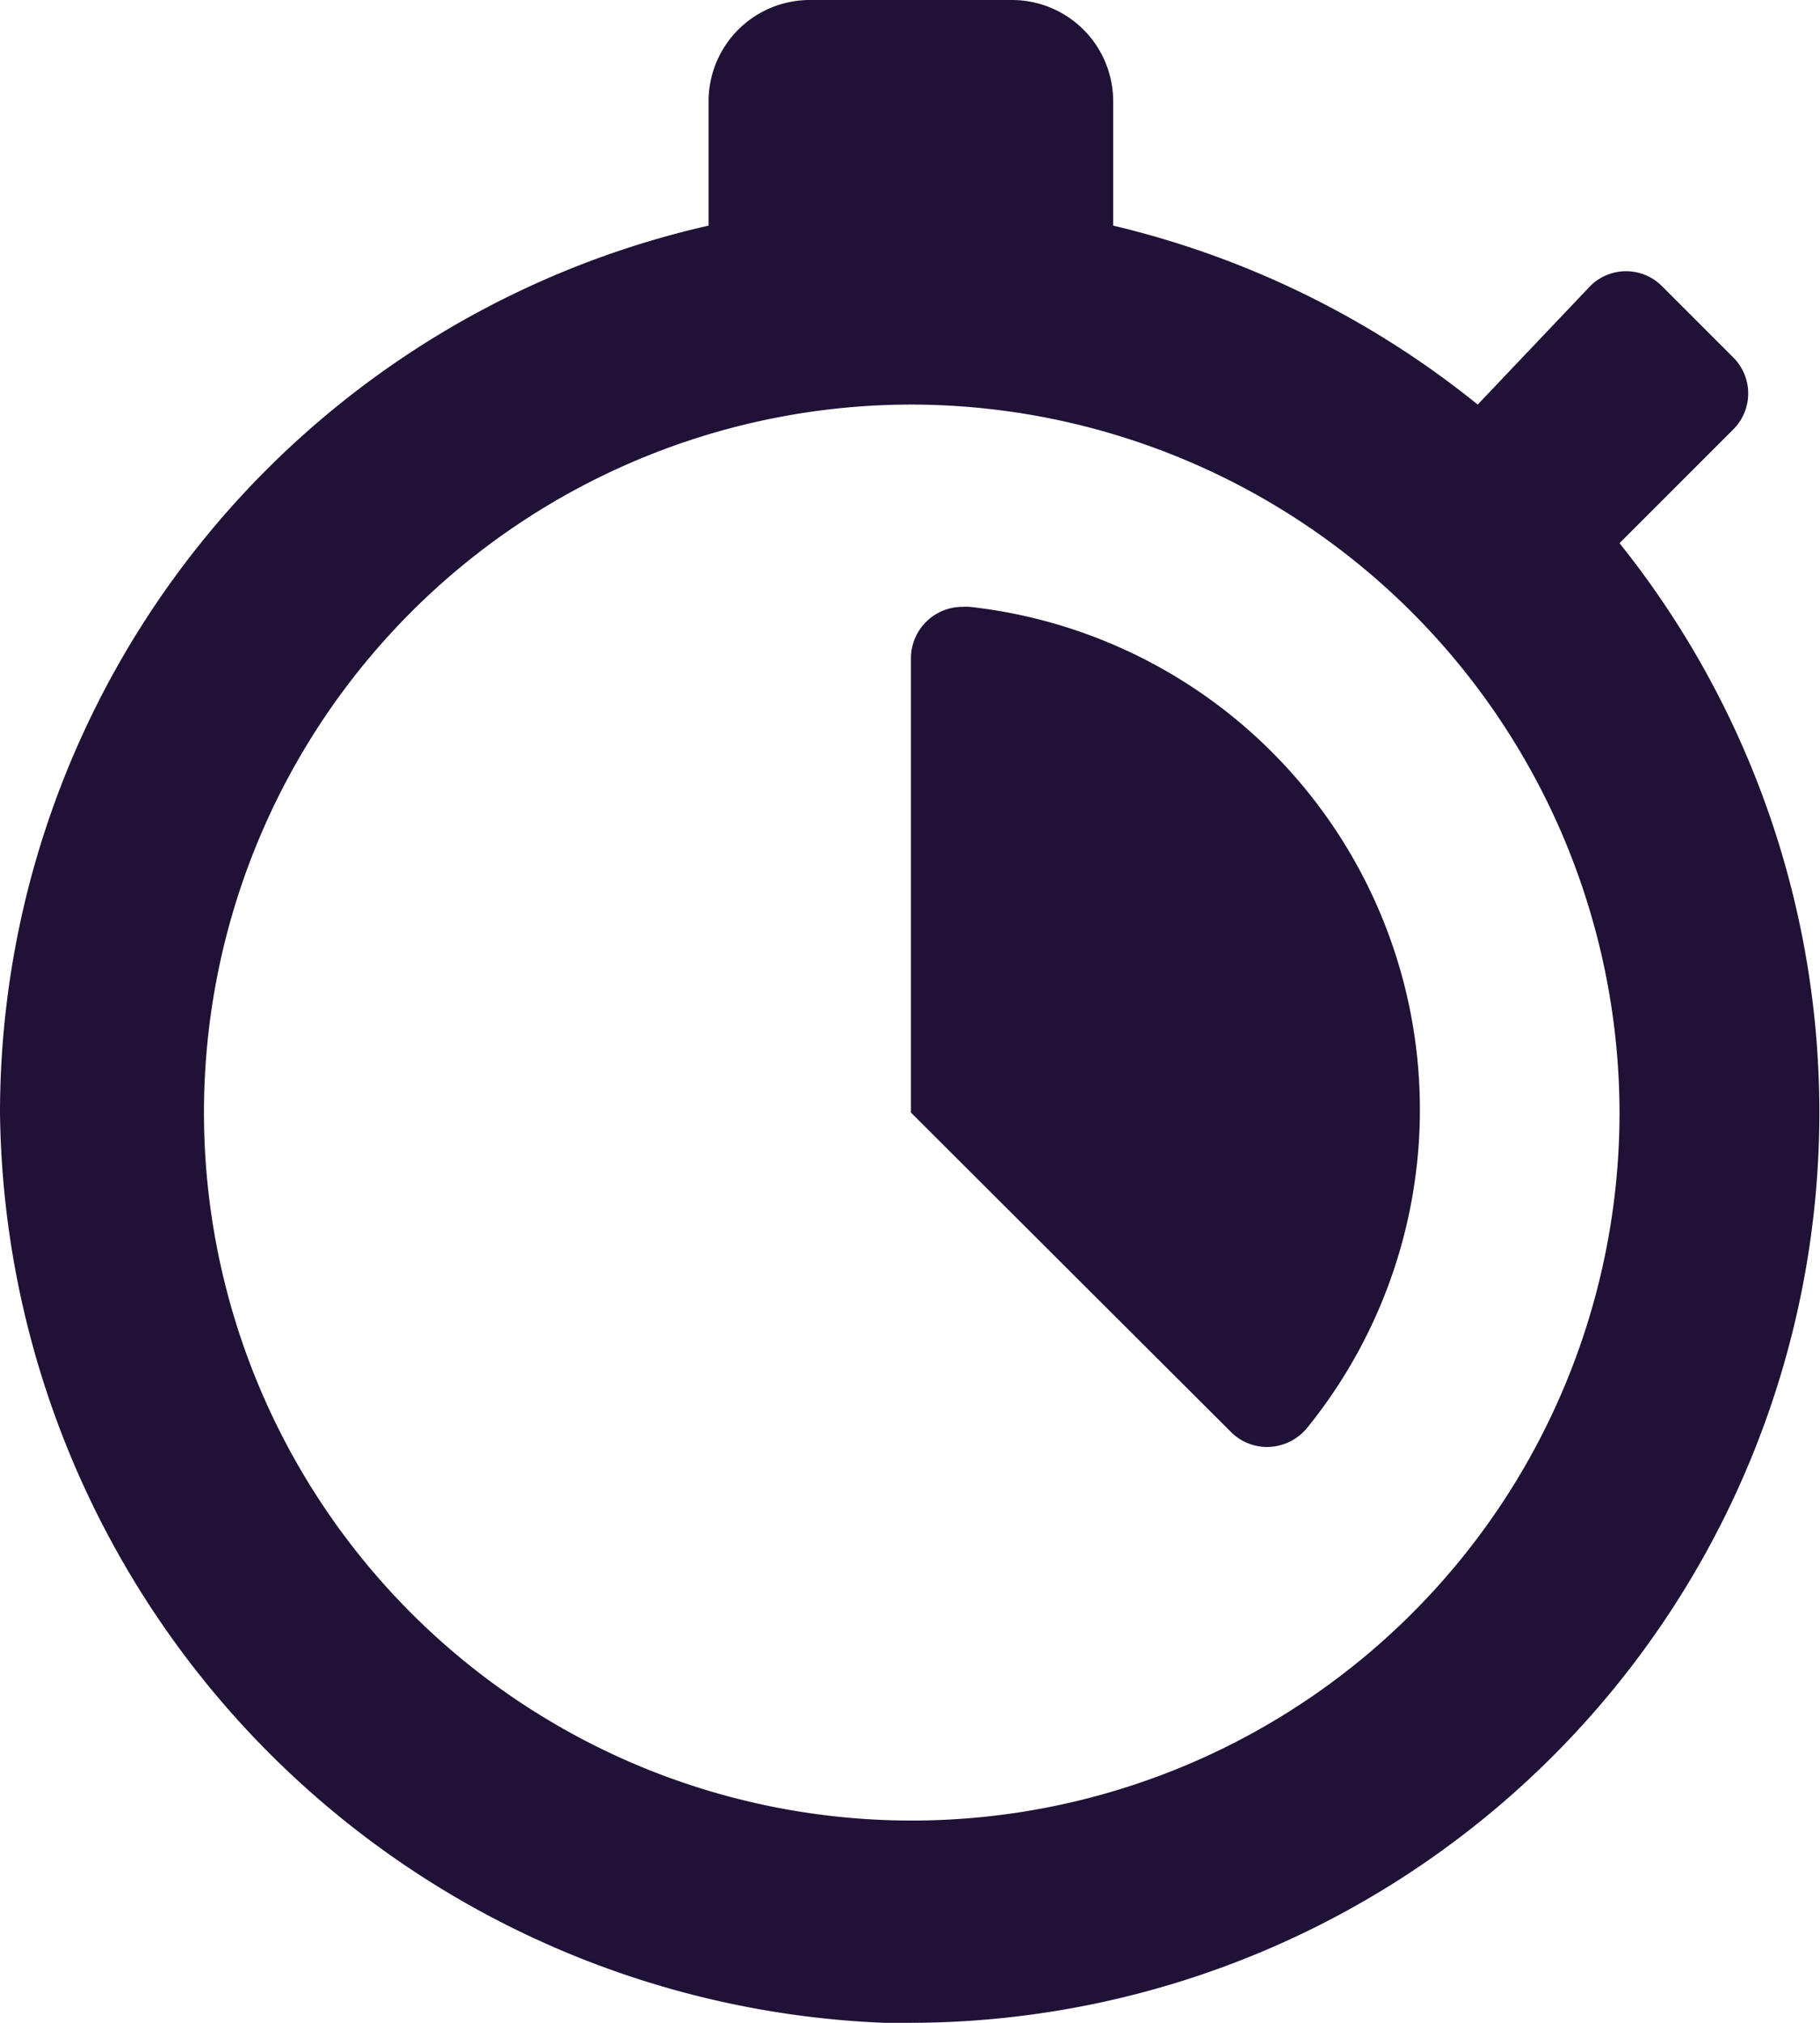 <svg xmlns="http://www.w3.org/2000/svg" width="13.5" height="15.002"><path d="M6.745 15h-.183A6.833 6.833 0 0 1 0 8.25a6.751 6.751 0 0 1 5.256-6.577V.75a.751.751 0 0 1 .75-.75h1.5a.751.751 0 0 1 .751.75v.923A6.794 6.794 0 0 1 10.961 3l.834-.878a.376.376 0 0 1 .533 0l.533.533a.377.377 0 0 1 0 .525l-.848.848A6.751 6.751 0 0 1 6.745 15zm.012-12a5.25 5.25 0 1 0 5.256 5.25A5.259 5.259 0 0 0 6.757 3zM9.4 10.73a.38.38 0 0 1-.268-.11L6.757 8.25V4.875a.382.382 0 0 1 .382-.375.385.385 0 0 1 .054 0A3.75 3.75 0 0 1 9.7 10.583a.387.387 0 0 1-.277.146z" fill="#201136"/></svg>